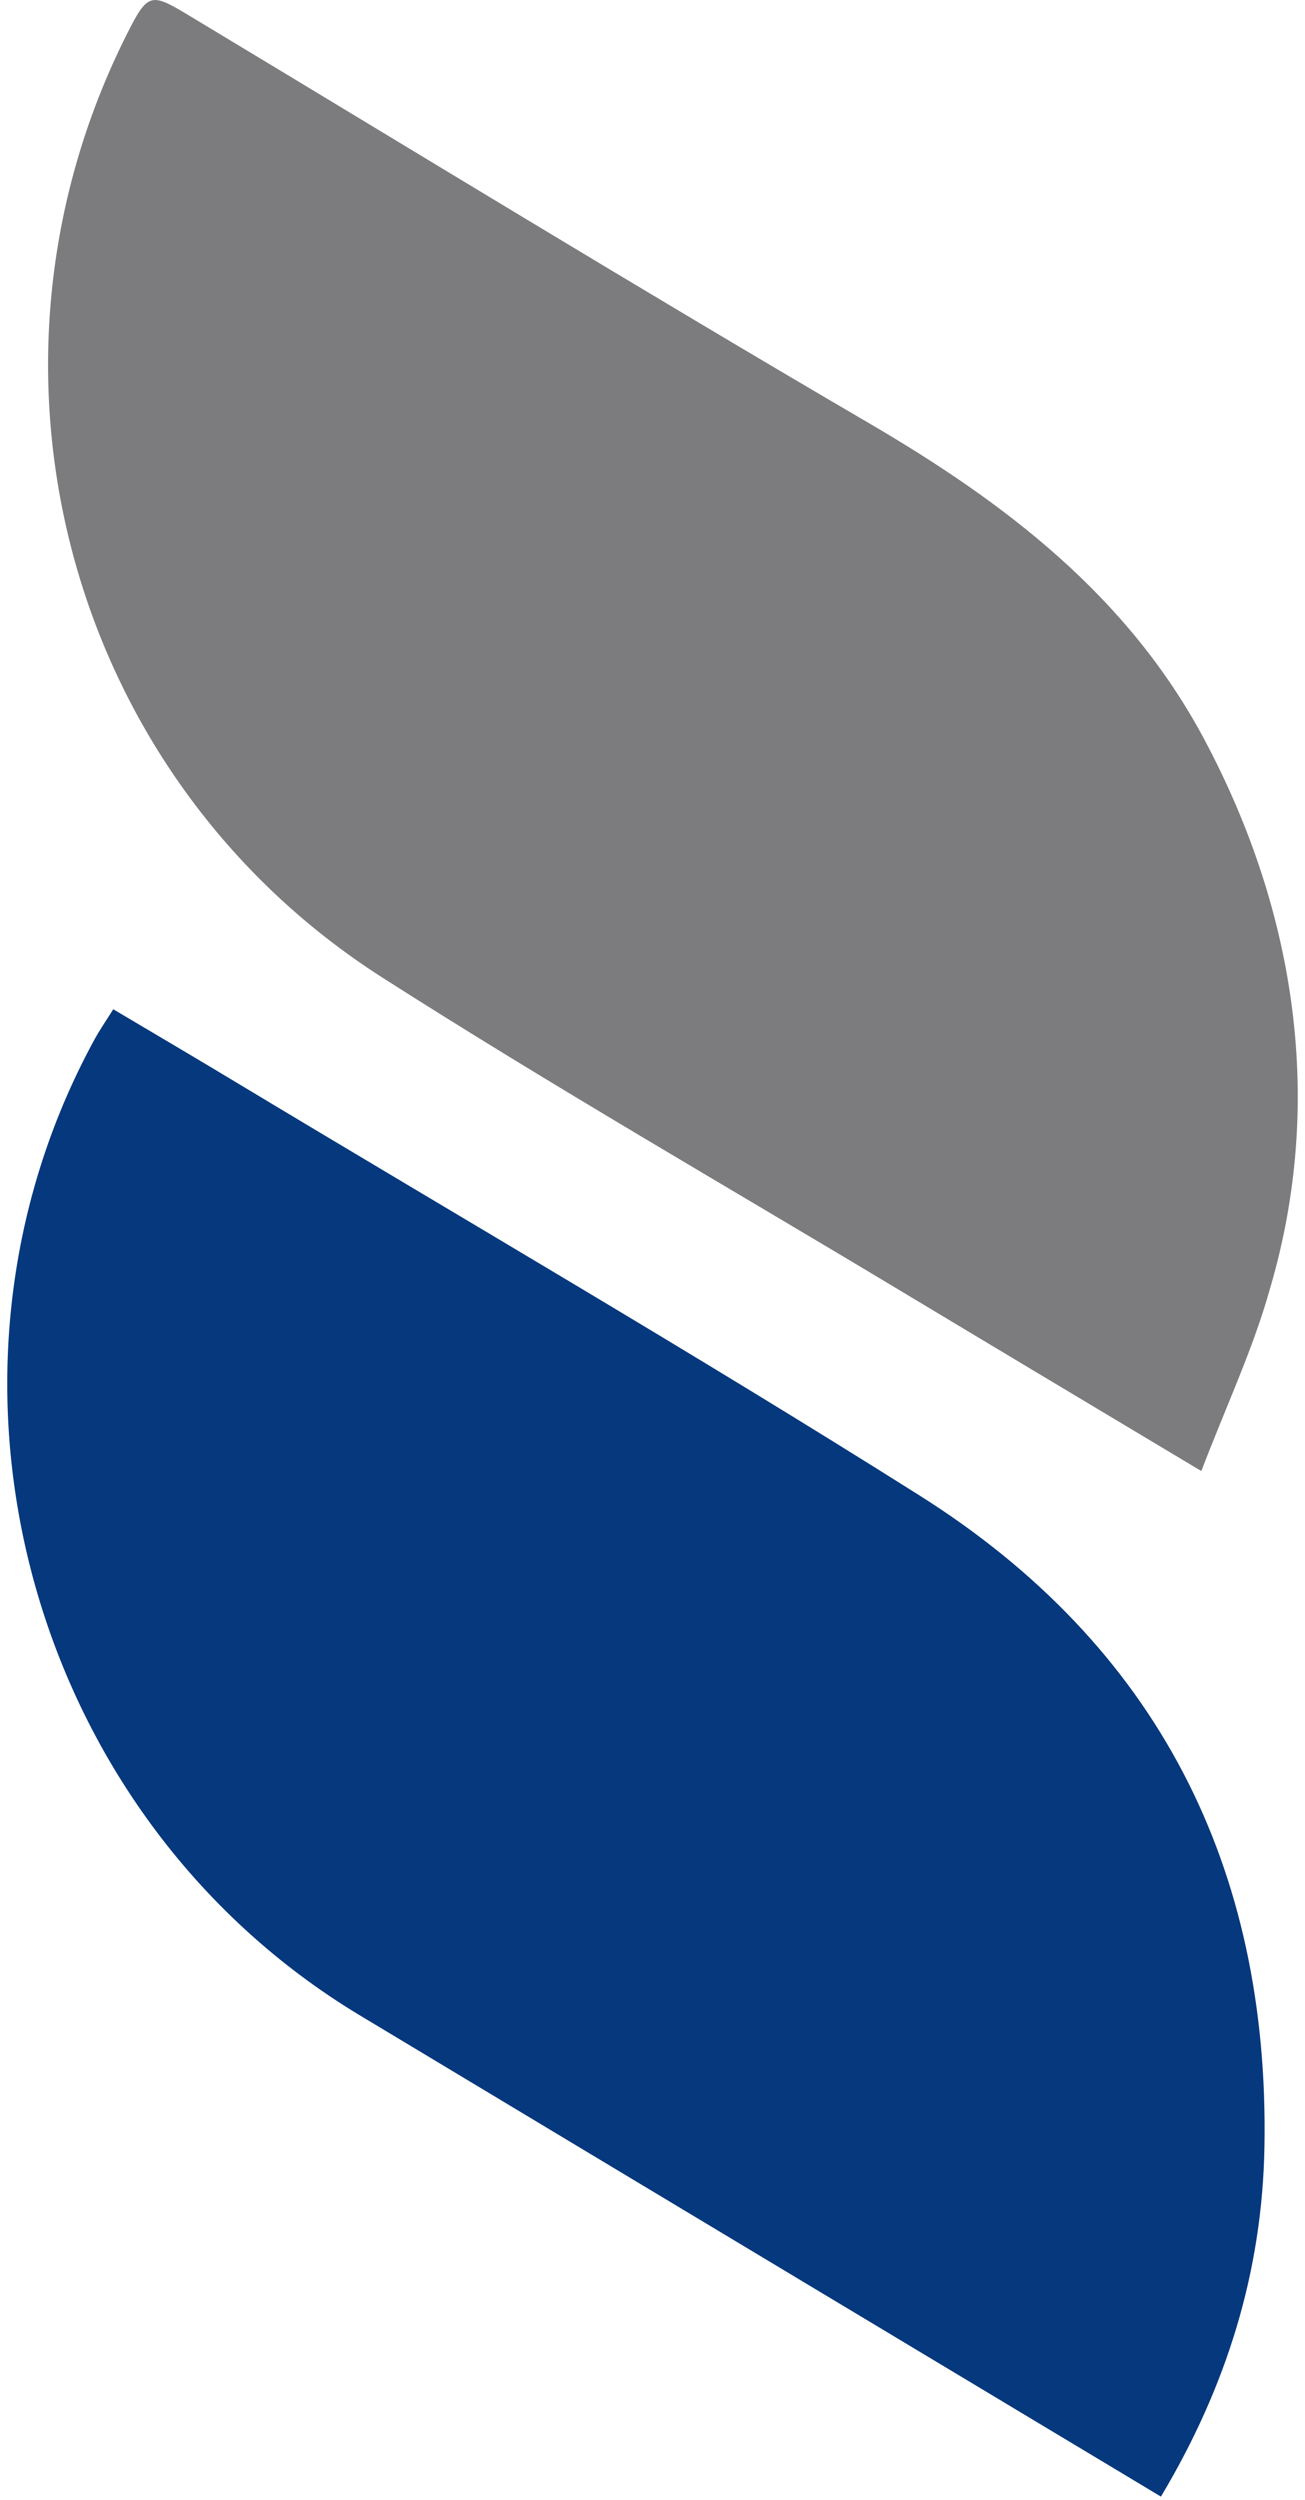 <svg xmlns="http://www.w3.org/2000/svg" fill="none" viewBox="0 0 177 339" height="339" width="177">
<path fill="#06387D" d="M157.46 338.53L111.6 311C90.633 298.413 69.666 285.817 48.7 273.21C3.76 246.08 -12.3 186.69 12.92 140.76C13.56 139.61 14.31 138.53 15.36 136.85C20.9 140.14 26.3 143.31 31.66 146.54C62.73 165.25 94.12 183.47 124.78 202.82C156.95 223.13 172.18 253.15 171.5 291.11C171.2 308 166.41 323.56 157.46 338.53Z"></path>
<path fill="#7C7C7E" d="M162.94 199.47C148.24 190.67 135.1 182.82 121.99 174.94C98.59 160.87 74.9 147.27 51.9 132.58C9.08 105.25 -5.62 49.91 17.23 4.59C20 -0.92 20.47 -1 25.3 1.9C56.11 20.44 86.78 39.22 117.83 57.36C136.42 68.22 153.01 80.87 163.35 100.27C175.93 123.88 179.6 149.71 172.28 174.64C170 182.84 166.3 190.66 162.94 199.47Z"></path>
</svg>
